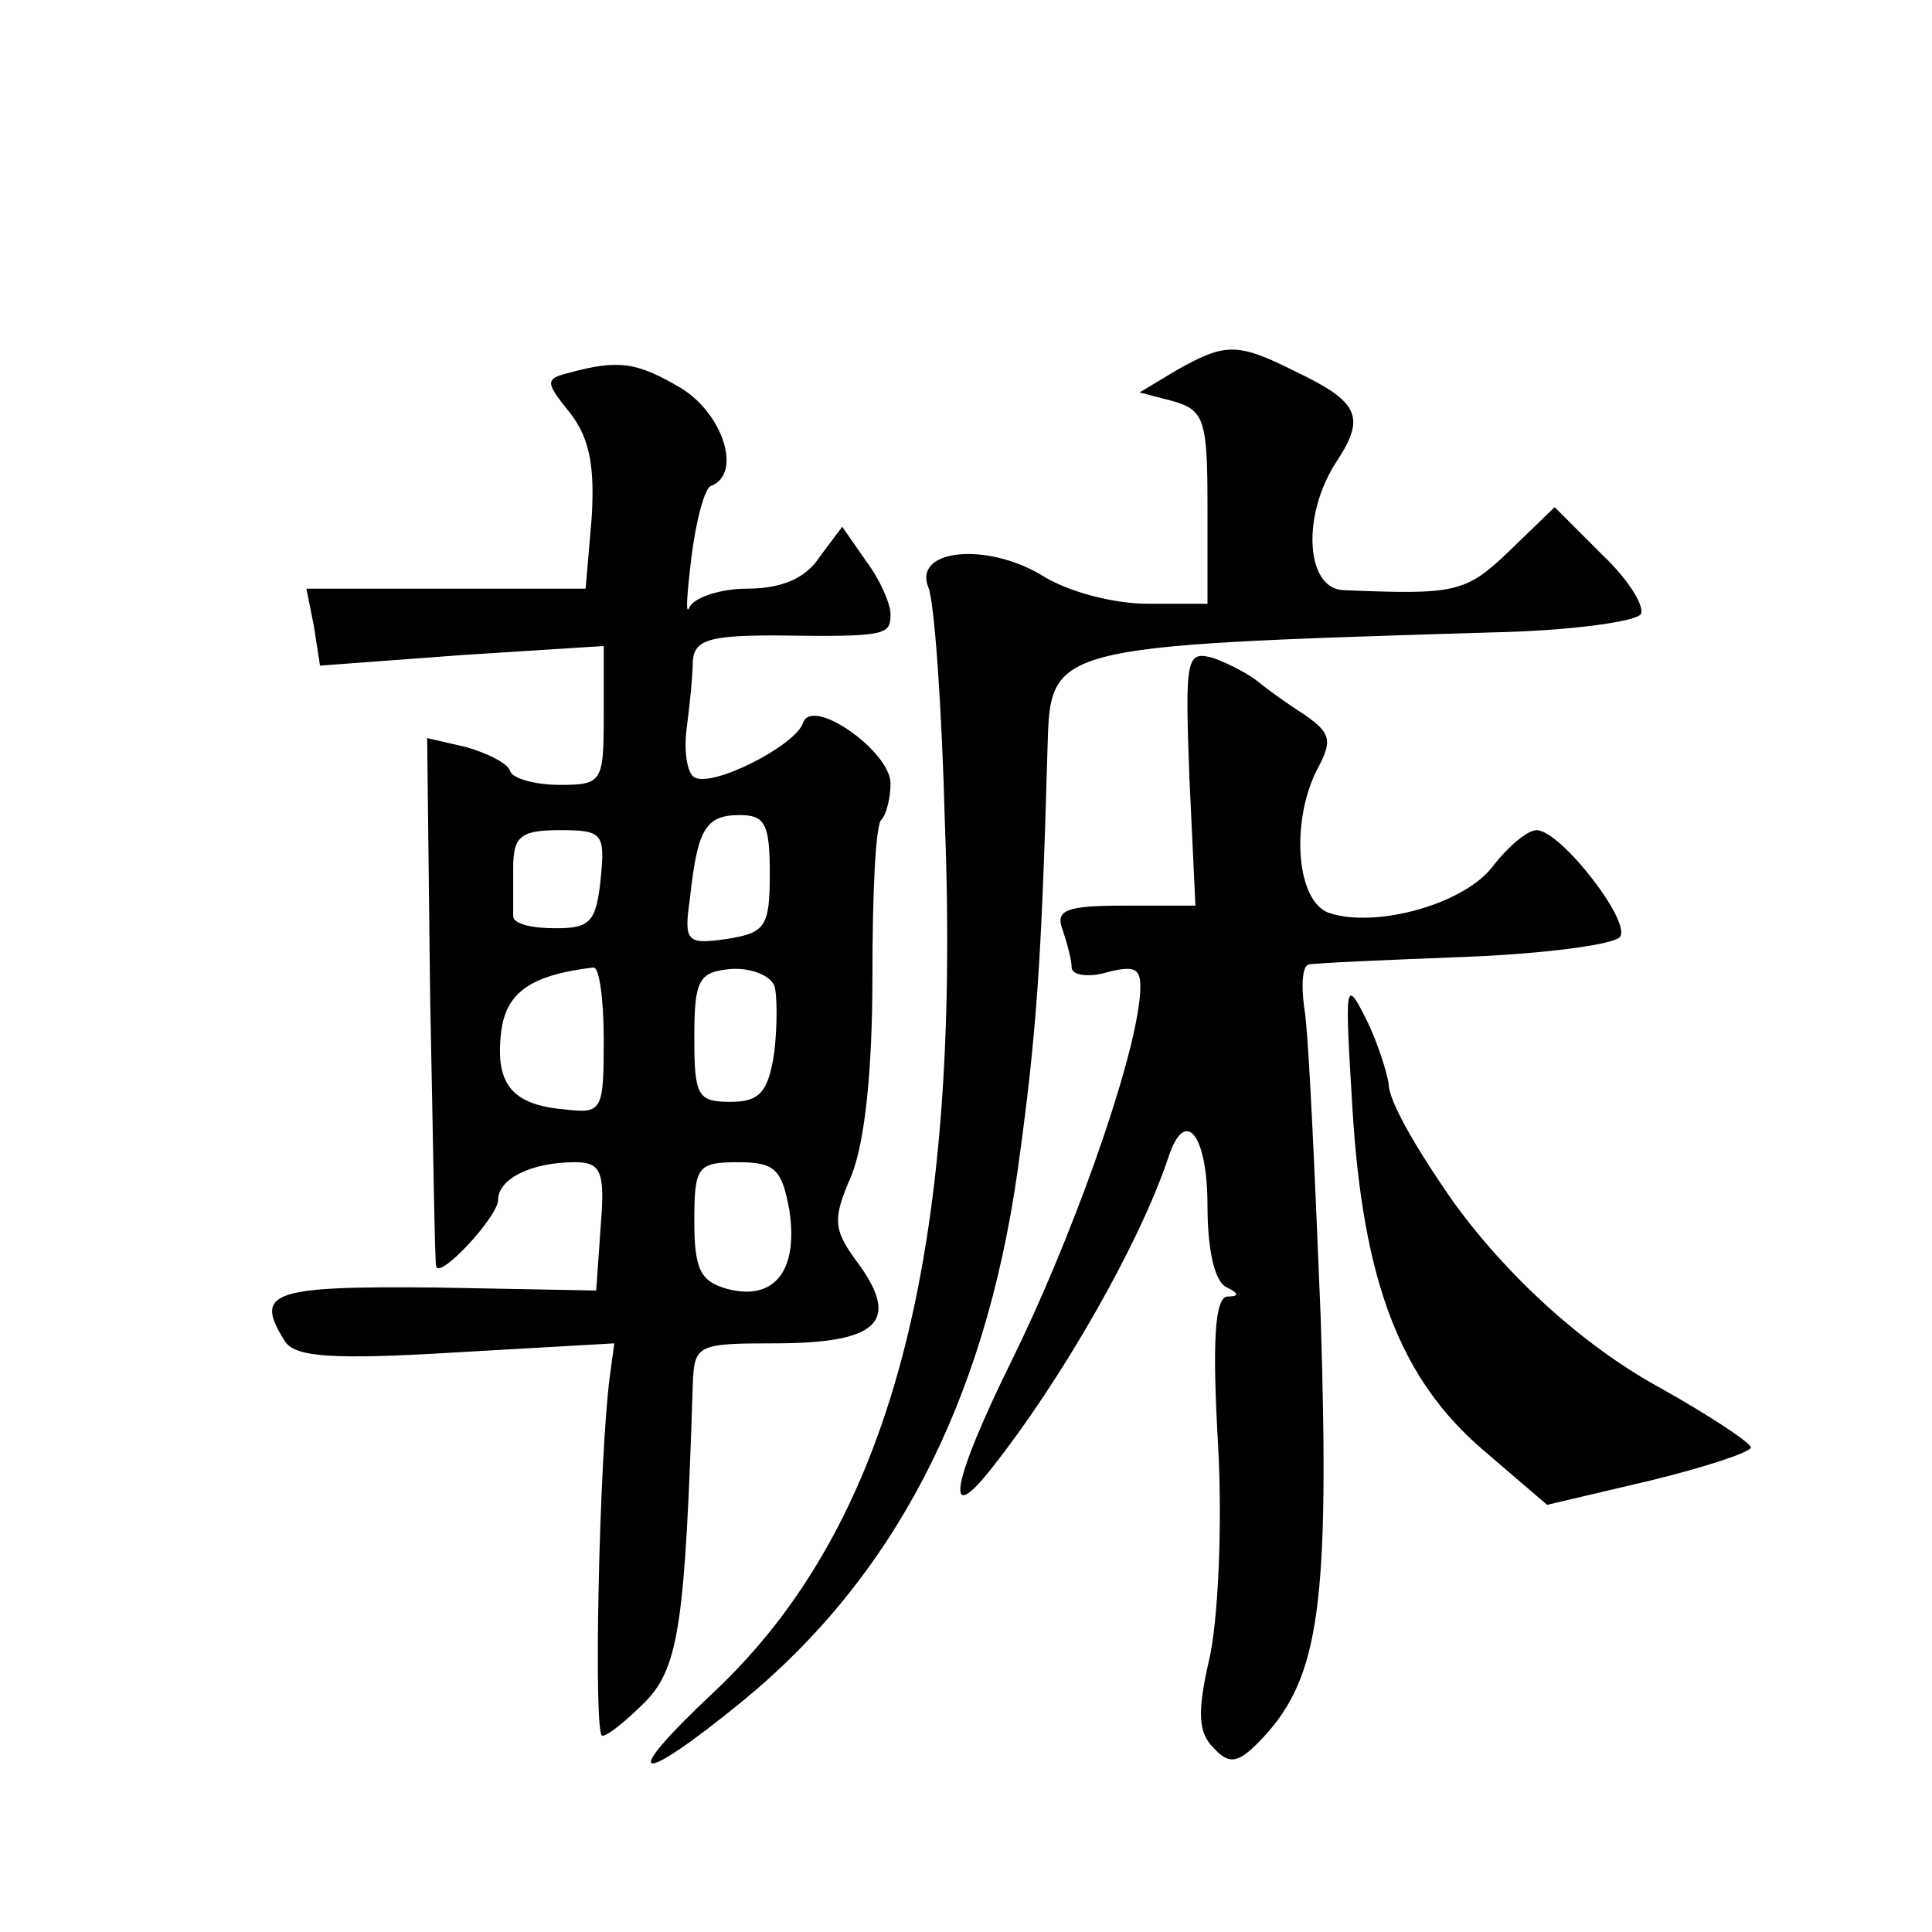<?xml version="1.0" standalone="no"?>
<!DOCTYPE svg PUBLIC "-//W3C//DTD SVG 20010904//EN"
 "http://www.w3.org/TR/2001/REC-SVG-20010904/DTD/svg10.dtd">
<svg version="1.0" xmlns="http://www.w3.org/2000/svg"
 width="128pt" height="128pt" viewBox="0 0 128 128"
 preserveAspectRatio="xMidYMid meet">
<g transform="translate(0,128) scale(0.1,-0.1)"
fill="#0" stroke="none">
<path d="M780 1035 l-25 -15 23 -6 c20 -6 22 -13 22 -70 l0 -64 -40 0 c-22 0 -53
8 -70 19 -37 22 -85 17 -75 -8 4 -9 9 -79 11 -156 11 -288 -36 -466 -153 -576 -64
-60 -52 -64 19 -6 100 82 160 197 182 350 13 93 16 140 20 281 2 68 -1 68 294 77
51 1 95 7 99 12 3 5 -8 23 -26 40 l-31 31 -30 -29 c-29 -28 -36 -29 -110 -26 -25
1 -28 50 -4 86 19 29 14 39 -28 59 -38 19 -46 19 -78 1z M377 1033 c-16 -4 -16
-6 1 -27 13 -17 16 -36 14 -69 l-4 -47 -93 0 -92 0 5 -25 4 -26 94 7 94 6 0 -46
c0 -44 -1 -46 -29 -46 -16 0 -31 4 -33 9 -1 5 -15 12 -29 16 l-26 6 2 -173 c2 -95
3 -175 4 -177 2 -9 41 33 41 44 0 14 22 25 51 25 17 0 20 -6 17 -42 l-3 -43 -107
2 c-109 1 -120 -3 -99 -36 7 -10 31 -12 113 -7 l105 6 -3 -22 c-7 -53 -11 -238
-5 -238 4 0 17 11 29 23 22 23 26 54 31 210 1 26 3 27 54 27 68 0 83 14 57 51 -18
24 -19 30 -6 60 9 22 14 70 14 132 0 54 2 101 6 104 3 3 6 14 6 24 0 21 -52 58
-58 40 -5 -15 -60 -43 -72 -36 -5 3 -7 18 -5 33 2 15 4 35 4 44 1 14 11 17 54 17
74 -1 77 0 77 14 0 7 -7 23 -16 35 l-16 23 -15 -20 c-9 -14 -25 -21 -48 -21 -18
0 -35 -6 -38 -12 -3 -7 -2 7 1 32 3 25 9 47 13 48 21 8 8 48 -20 65 -29 17 -41
19 -74 10z m133 -332 c0 -35 -3 -39 -28 -43 -27 -4 -29 -2 -25 26 5 46 10 56 33
56 17 0 20 -6 20 -39z m-112 -3 c-3 -29 -7 -33 -30 -33 -16 0 -28 3 -28 8 0 4 0
18 0 32 0 21 5 25 31 25 28 0 30 -2 27 -32z m2 -107 c0 -47 -1 -49 -26 -46 -35
3 -46 17 -42 51 3 26 19 38 61 43 4 1 7 -21 7 -48z m113 36 c2 -6 2 -27 0 -44 -4
-27 -10 -33 -29 -33 -22 0 -24 4 -24 43 0 38 3 43 24 45 13 1 26 -4 29 -11z m10
-149 c6 -40 -10 -60 -41 -52 -18 5 -22 13 -22 45 0 36 2 39 29 39 25 0 29 -5 34
-32z M788 765 l4 -85 -47 0 c-39 0 -46 -3 -41 -16 3 -9 6 -20 6 -25 0 -5 11 -7
24 -3 20 5 23 2 21 -18 -5 -47 -46 -161 -85 -240 -39 -79 -45 -111 -14 -72 47 59
99 150 118 207 11 34 26 16 26 -32 0 -30 5 -51 13 -54 8 -4 8 -6 0 -6 -8 -1 -10
-29 -6 -98 3 -54 0 -118 -6 -143 -8 -35 -7 -48 3 -58 11 -12 17 -10 33 7 37 40
44 88 38 278 -4 98 -8 190 -11 206 -2 15 -1 27 3 28 5 1 51 3 103 5 52 2 98 8 103
13 9 9 -39 71 -55 71 -6 0 -19 -11 -29 -24 -19 -25 -77 -41 -108 -31 -22 7 -26
59 -9 94 11 20 10 25 -7 37 -11 7 -25 17 -31 22 -6 5 -19 12 -30 16 -18 5 -19 1
-16 -79z M896 546 c7 -116 32 -180 87 -227 l42 -36 68 16 c37 9 67 19 67 22 0 3
-27 21 -61 40 -51 28 -102 75 -137 124 -25 36 -42 66 -42 77 -1 7 -7 27 -15 43
-14 28 -14 23 -9 -59z"/>
</g>
</svg>
